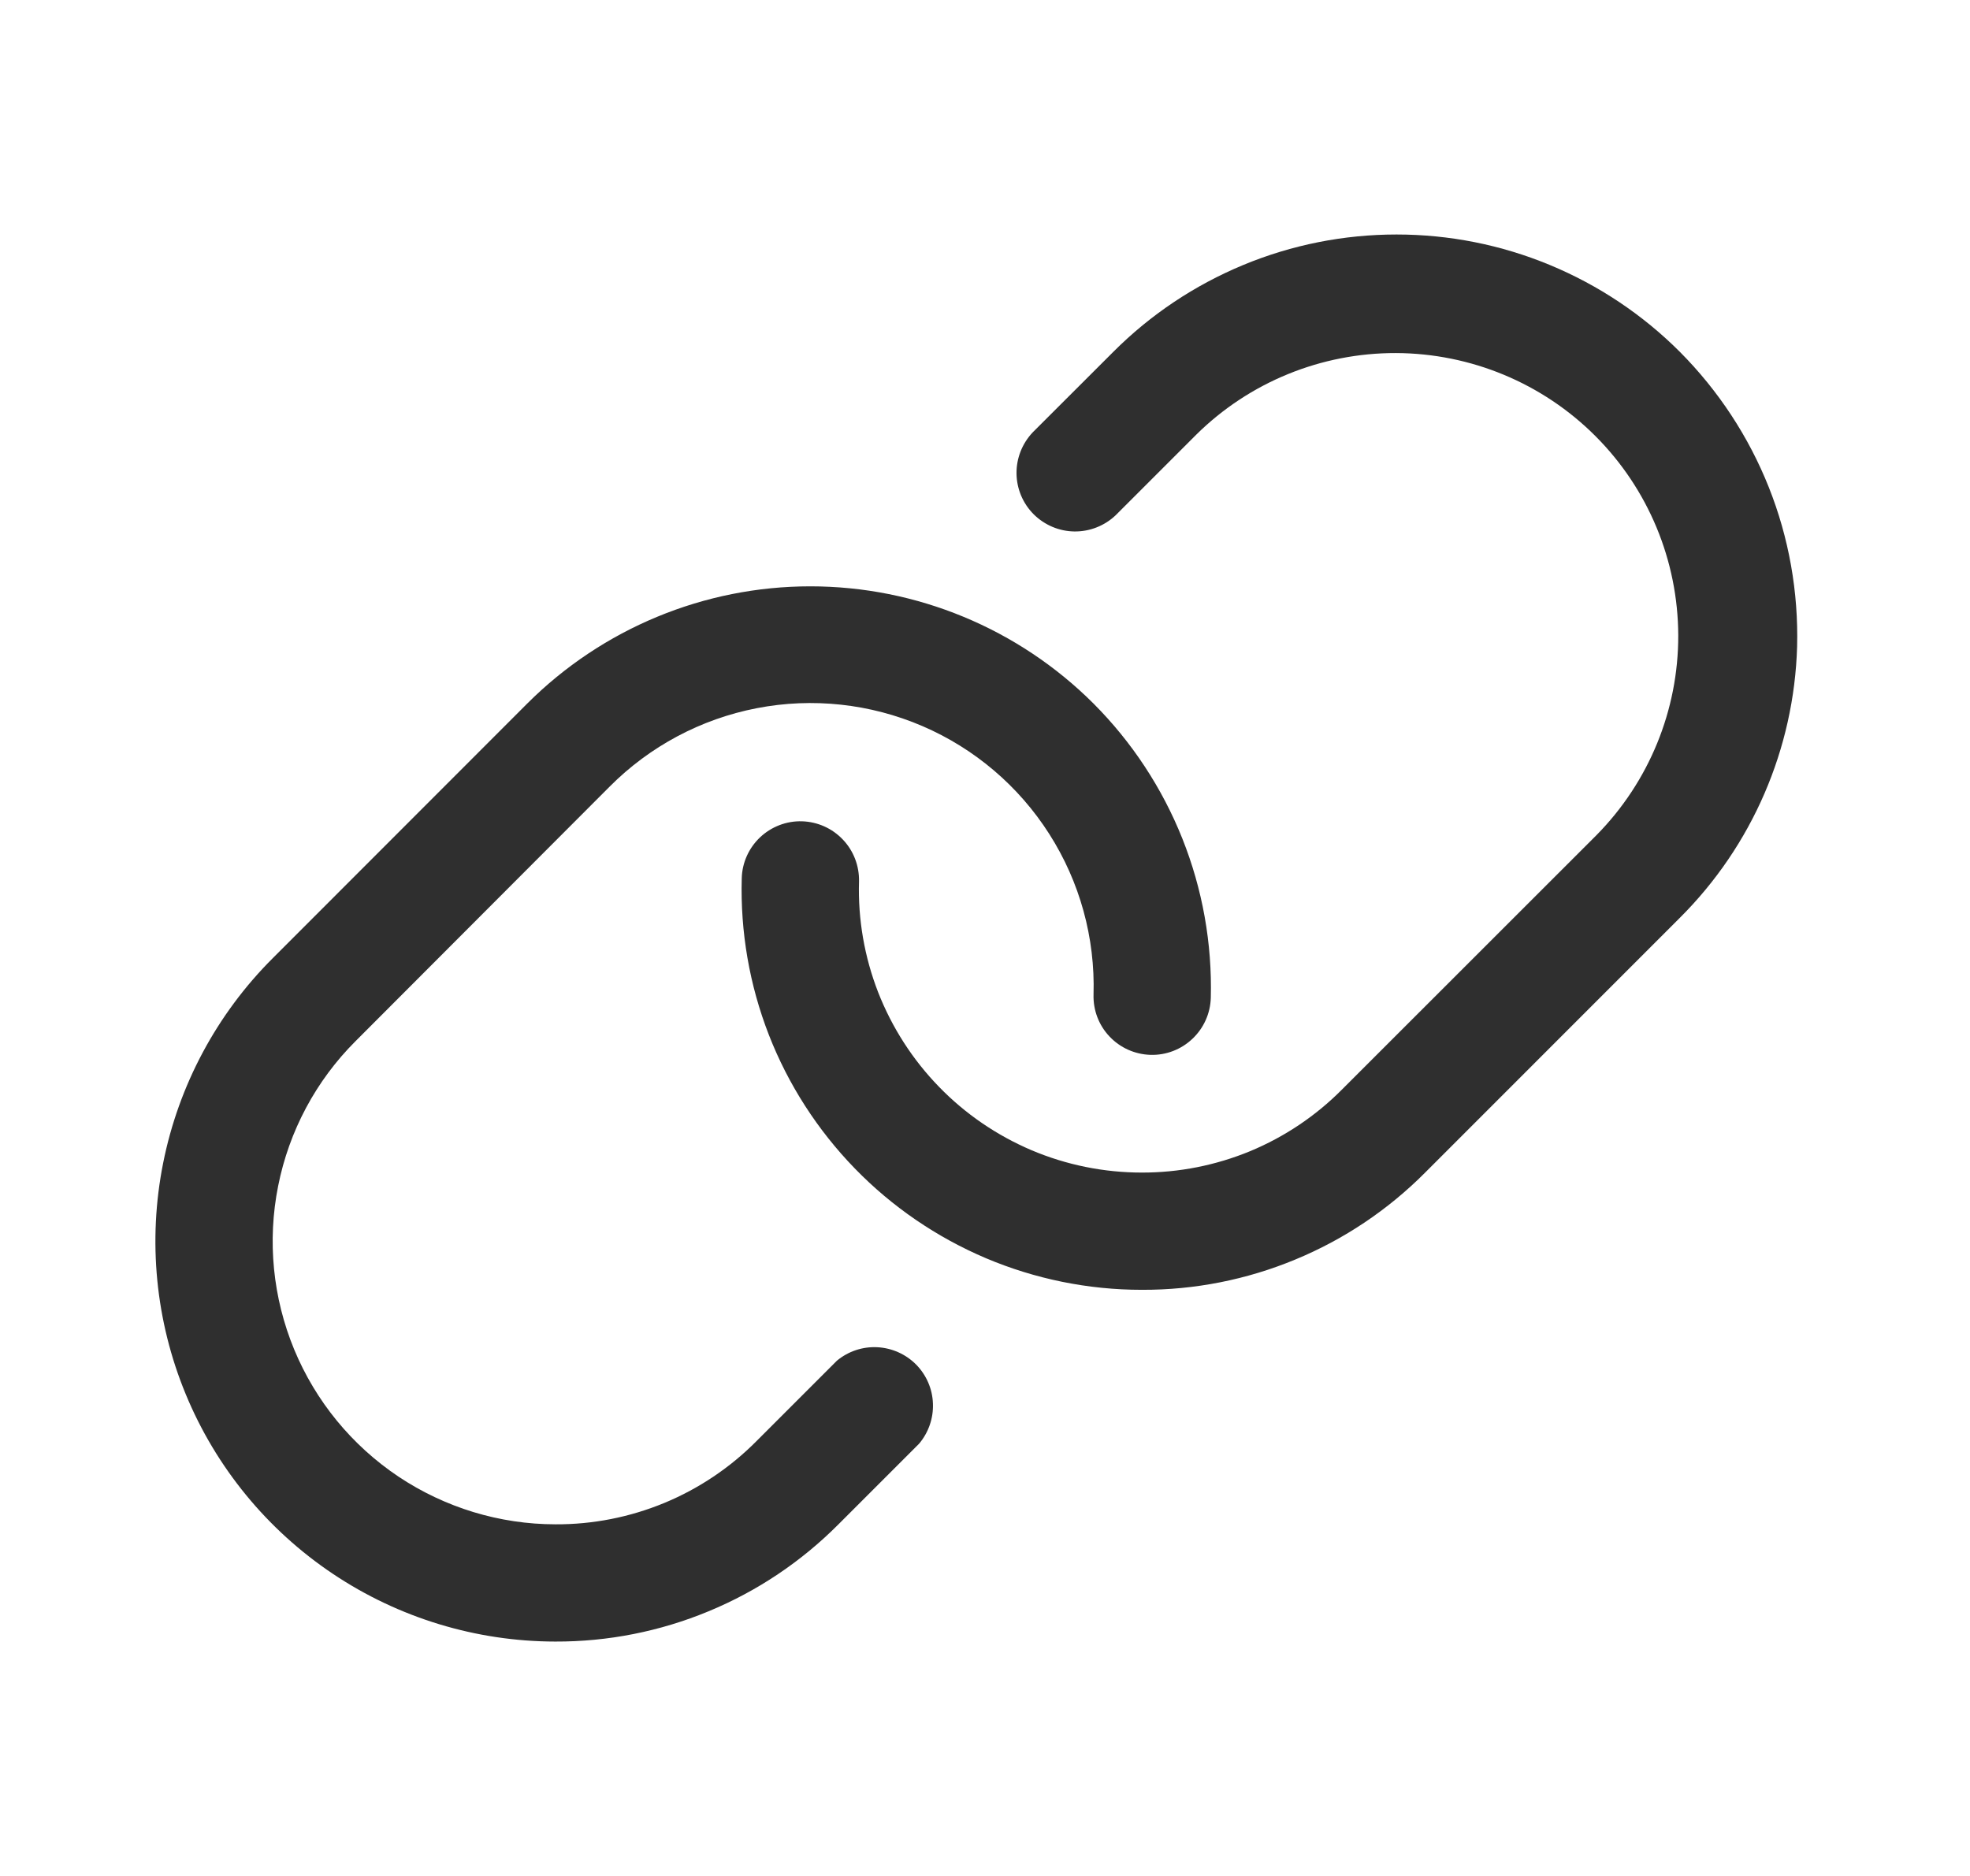 <svg width="21" height="20" viewBox="0 0 21 20" fill="none" xmlns="http://www.w3.org/2000/svg">
<path d="M19.157 6.894C19.125 7.982 18.678 9.017 17.907 9.785L15.192 12.501C14.796 12.899 14.326 13.214 13.808 13.428C13.29 13.643 12.735 13.753 12.174 13.751H12.17C11.6 13.751 11.035 13.636 10.51 13.414C9.985 13.191 9.509 12.866 9.112 12.457C8.715 12.048 8.403 11.564 8.196 11.033C7.989 10.501 7.891 9.934 7.907 9.364C7.911 9.198 7.982 9.041 8.102 8.927C8.223 8.813 8.384 8.751 8.549 8.756C8.715 8.761 8.872 8.831 8.986 8.952C9.1 9.072 9.161 9.233 9.157 9.399C9.145 9.802 9.215 10.203 9.361 10.579C9.508 10.954 9.728 11.297 10.009 11.586C10.29 11.876 10.626 12.105 10.997 12.263C11.368 12.42 11.768 12.501 12.171 12.501C12.567 12.502 12.96 12.424 13.326 12.273C13.692 12.121 14.025 11.898 14.304 11.617L17.019 8.903C17.579 8.335 17.892 7.57 17.89 6.773C17.887 5.975 17.57 5.212 17.006 4.648C16.442 4.084 15.678 3.767 14.881 3.764C14.084 3.762 13.318 4.074 12.751 4.635L11.892 5.494C11.774 5.606 11.616 5.668 11.453 5.666C11.29 5.664 11.135 5.598 11.019 5.483C10.904 5.368 10.838 5.212 10.836 5.049C10.834 4.886 10.896 4.729 11.008 4.61L11.868 3.751C12.264 3.354 12.735 3.04 13.253 2.825C13.771 2.61 14.326 2.5 14.887 2.5C15.448 2.5 16.003 2.61 16.521 2.825C17.04 3.04 17.51 3.354 17.907 3.751C18.317 4.163 18.64 4.654 18.855 5.194C19.07 5.734 19.172 6.313 19.157 6.894ZM8.922 14.506L8.063 15.365C7.783 15.647 7.449 15.871 7.082 16.023C6.714 16.175 6.32 16.253 5.922 16.251C5.326 16.251 4.743 16.073 4.247 15.742C3.751 15.41 3.364 14.938 3.136 14.387C2.908 13.836 2.848 13.229 2.965 12.644C3.081 12.059 3.368 11.521 3.79 11.1L6.5 8.385C6.927 7.956 7.473 7.665 8.068 7.55C8.662 7.435 9.277 7.502 9.833 7.741C10.389 7.98 10.86 8.381 11.185 8.891C11.511 9.402 11.675 9.998 11.657 10.603C11.652 10.769 11.713 10.93 11.827 11.05C11.941 11.171 12.098 11.241 12.264 11.246C12.43 11.251 12.591 11.189 12.711 11.075C12.832 10.961 12.902 10.804 12.907 10.639C12.922 10.058 12.819 9.481 12.604 8.941C12.389 8.402 12.067 7.912 11.657 7.501C10.856 6.701 9.77 6.251 8.638 6.251C7.506 6.251 6.421 6.701 5.62 7.501L2.907 10.216C2.31 10.812 1.904 11.572 1.739 12.4C1.574 13.227 1.658 14.085 1.98 14.864C2.302 15.644 2.849 16.311 3.55 16.78C4.251 17.249 5.076 17.5 5.919 17.501C6.48 17.503 7.036 17.393 7.554 17.178C8.072 16.964 8.542 16.649 8.938 16.251L9.797 15.392C9.898 15.273 9.951 15.12 9.945 14.964C9.94 14.807 9.875 14.659 9.766 14.548C9.656 14.437 9.508 14.371 9.352 14.363C9.196 14.355 9.043 14.406 8.922 14.506Z" fill="#2F2F2F"/>
</svg>
